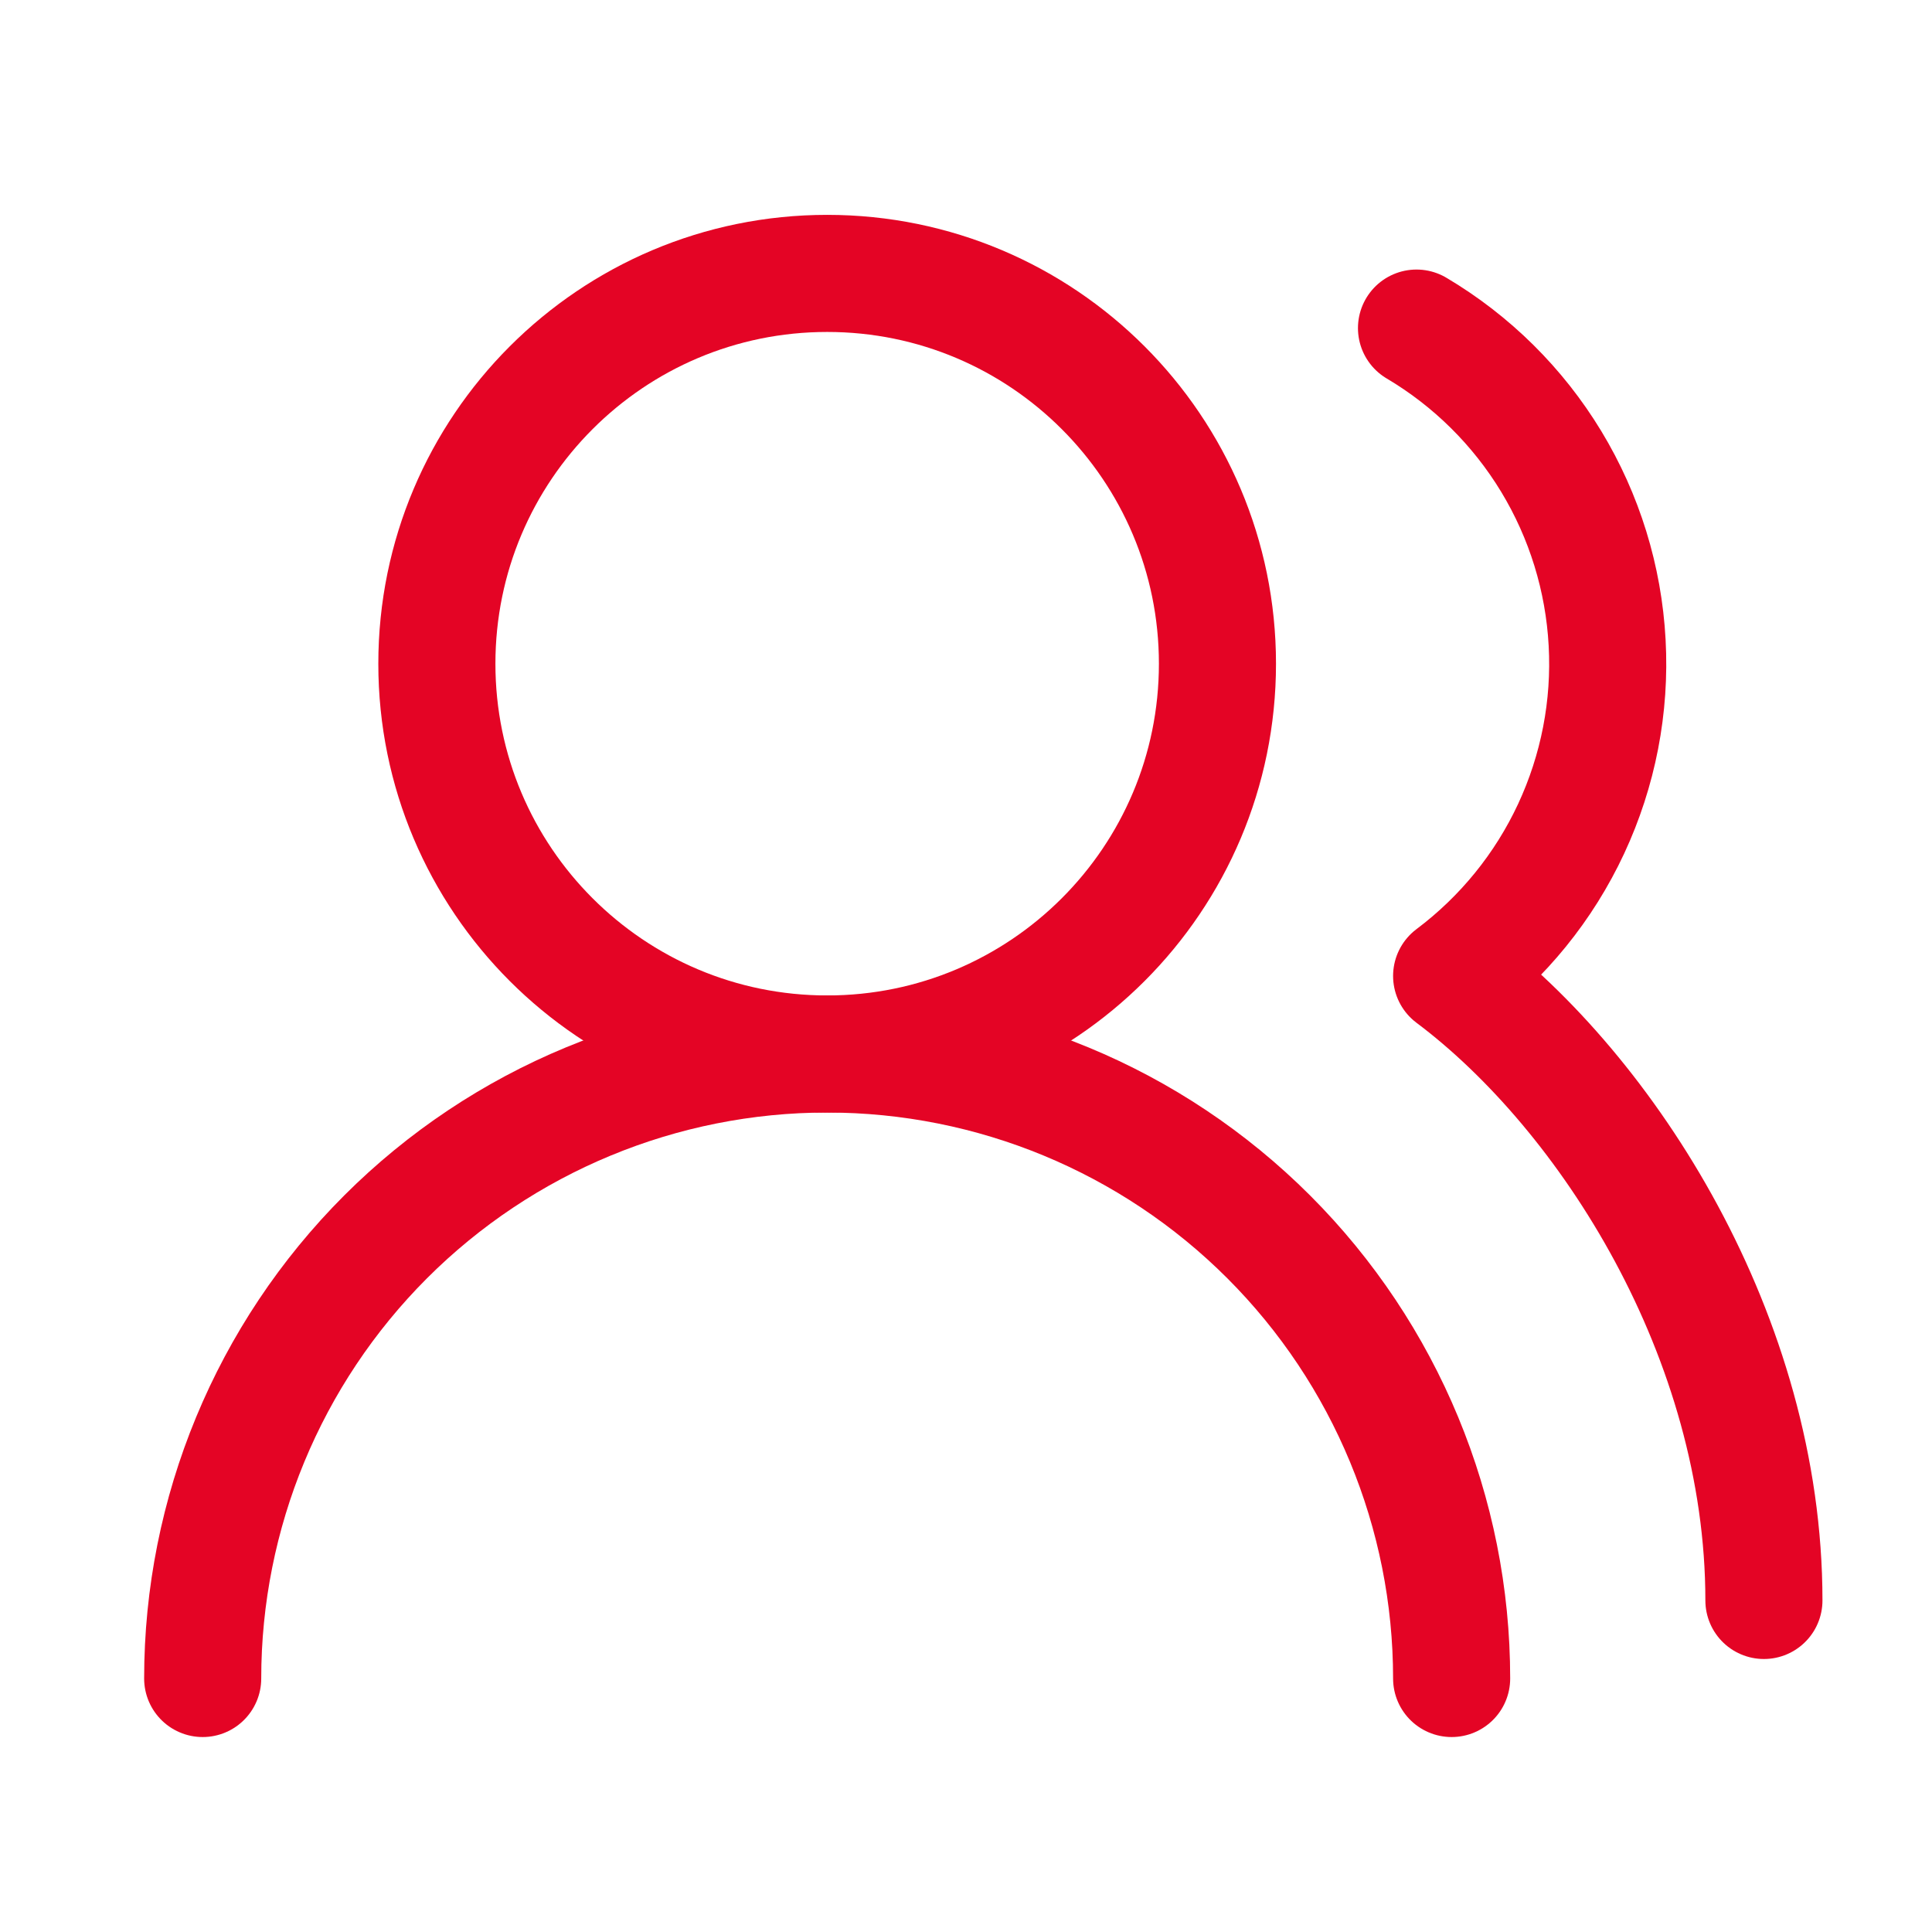 <svg width="33" height="33" viewBox="0 0 33 33" fill="none" xmlns="http://www.w3.org/2000/svg">
<path d="M24.795 28.67C24.795 25.841 23.671 23.128 21.671 21.127C19.671 19.127 16.958 18.003 14.129 18.003C11.3 18.003 8.586 19.127 6.586 21.127C4.586 23.128 3.462 25.841 3.462 28.67" stroke="#E40425" stroke-width="2" stroke-linecap="round" stroke-linejoin="round"/>
<path d="M14.129 18.003C17.811 18.003 20.795 15.018 20.795 11.337C20.795 7.655 17.811 4.67 14.129 4.67C10.447 4.67 7.462 7.655 7.462 11.337C7.462 15.018 10.447 18.003 14.129 18.003Z" stroke="#E40425" stroke-width="2" stroke-linecap="round" stroke-linejoin="round"/>
<path d="M30.129 27.337C30.129 22.843 27.462 18.67 24.795 16.67C25.672 16.012 26.373 15.149 26.836 14.156C27.299 13.163 27.511 12.071 27.451 10.977C27.392 9.882 27.064 8.82 26.496 7.882C25.928 6.945 25.138 6.163 24.195 5.604" stroke="#E40425" stroke-width="2" stroke-linecap="round" stroke-linejoin="round"/>
</svg>
